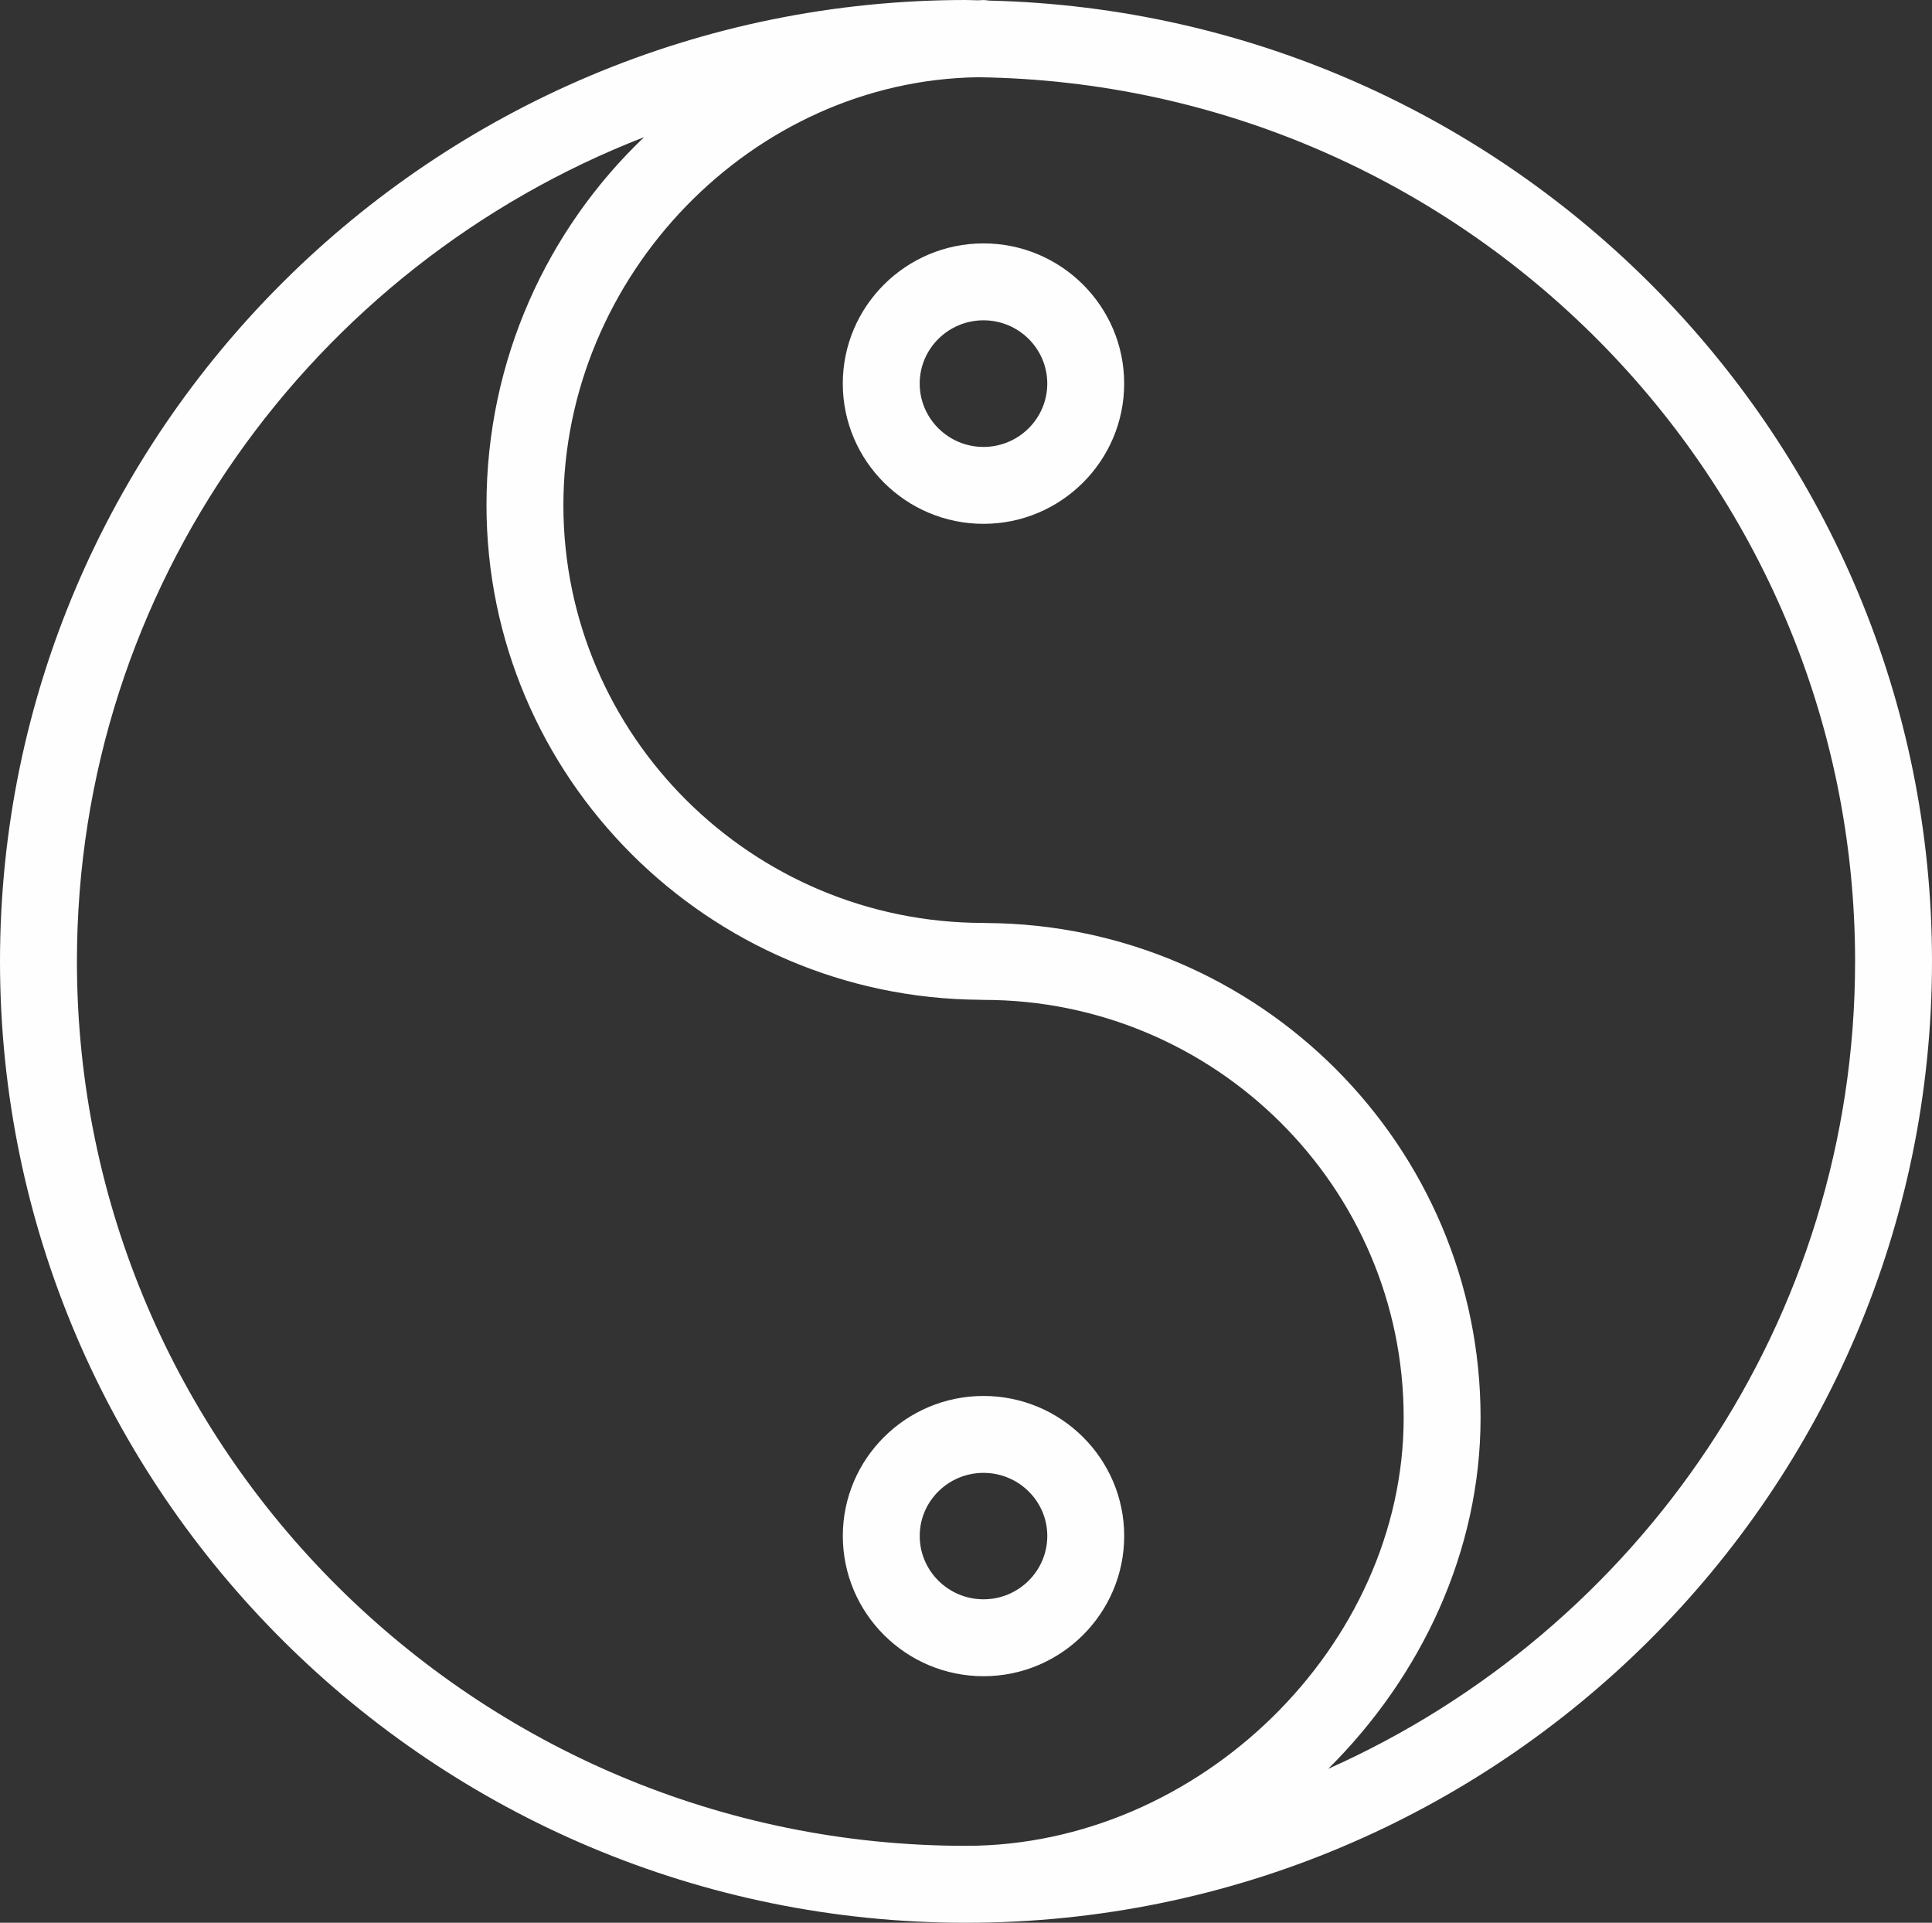 <?xml version="1.0" encoding="UTF-8"?> <!-- Creator: CorelDRAW 2017 --> <svg xmlns="http://www.w3.org/2000/svg" xmlns:xlink="http://www.w3.org/1999/xlink" xml:space="preserve" width="202.504mm" height="201.507mm" style="shape-rendering:geometricPrecision; text-rendering:geometricPrecision; image-rendering:optimizeQuality; fill-rule:evenodd; clip-rule:evenodd" viewBox="0 0 11297.56 11241.95"><rect x="0" y="0" width="11297.56" height="11241.95" fill="#333333" stroke="none"/> <defs> <style type="text/css"> <![CDATA[ .fil0 {fill:#FEFEFE} ]]> </style> </defs> <g id="Слой_x0020_1">  <g id="_1097093712"> <g> <path class="fil0" d="M11297.56 5620.98c0,-3054.66 -2461.54,-5546.03 -5514.4,-5617.53 -10.64,-1.5 -21.13,-3.3 -32.23,-3.3 -10.64,0 -20.98,1.5 -31.78,1.65 -23.53,-0.3 -46.76,-1.8 -70.45,-1.8 -3114.62,0 -5648.7,2521.49 -5648.7,5620.98 0,3099.48 2533.93,5620.98 5648.7,5620.98 0,0 0.15,0 0.15,0 0,0 0,0 0,0 0,0 0.15,0 0.15,0 3114.76,-0.16 5648.55,-2521.65 5648.55,-5620.98zm-10847.73 0c0,-2191.13 1377.82,-4067.04 3316.53,-4819.05 -565.69,539.16 -921.54,1303.02 -921.54,2151.41 0,1589.16 1294.62,2883.03 2889.48,2892.18 5.55,0.45 11.24,0.6 16.94,0.6 1354.73,0 2456.89,1095.87 2456.89,2442.65 0,1333.45 -1195.84,2503.36 -2558.97,2503.36 -0.15,0 -0.15,0 -0.3,0 -2866.7,0.15 -5199.02,-2319.74 -5199.02,-5171.15zm7317.16 4720.87c544.26,-540.37 890.81,-1272.59 890.81,-2052.93 0,-1589.31 -1294.62,-2883.03 -2889.48,-2892.17 -5.55,-0.45 -11.24,-0.6 -16.94,-0.6 -1354.73,0 -2456.89,-1095.72 -2456.89,-2442.5 0,-1346.48 1107.7,-2484.17 2425.56,-2502.01 2834.02,38.22 5127.82,2341.77 5127.82,5169.49 0,2101.2 -1267.19,3912.35 -3080.89,4720.72z"></path> <path class="fil0" d="M6573.84 8980.22c0,-451.18 -369.04,-818.26 -822.61,-818.41 -453.57,0 -822.76,367.08 -822.76,818.41 0,452.37 369.04,820.21 822.76,820.21 453.72,0 822.61,-367.84 822.61,-820.21zm-1195.69 0c0,-203.26 167.43,-368.73 372.93,-368.73 205.81,0.15 373.09,165.48 373.09,368.73 0,204.3 -167.28,370.53 -372.94,370.53 -205.65,0 -373.08,-166.23 -373.08,-370.53z"></path> <path class="fil0" d="M5751.08 1423.08c-453.57,0 -822.76,367.69 -822.76,819.46 0,452.37 369.04,820.21 822.76,820.21 453.72,0 822.61,-367.99 822.61,-820.21 0.15,-451.93 -368.88,-819.46 -822.61,-819.46zm0 1189.99c-205.65,0 -373.08,-166.23 -373.08,-370.53 0,-203.85 167.43,-369.79 373.08,-369.79 205.66,0 372.94,165.78 372.94,369.79 0.15,204.3 -167.28,370.53 -372.94,370.53z"></path> </g> </g> </g> </svg> 